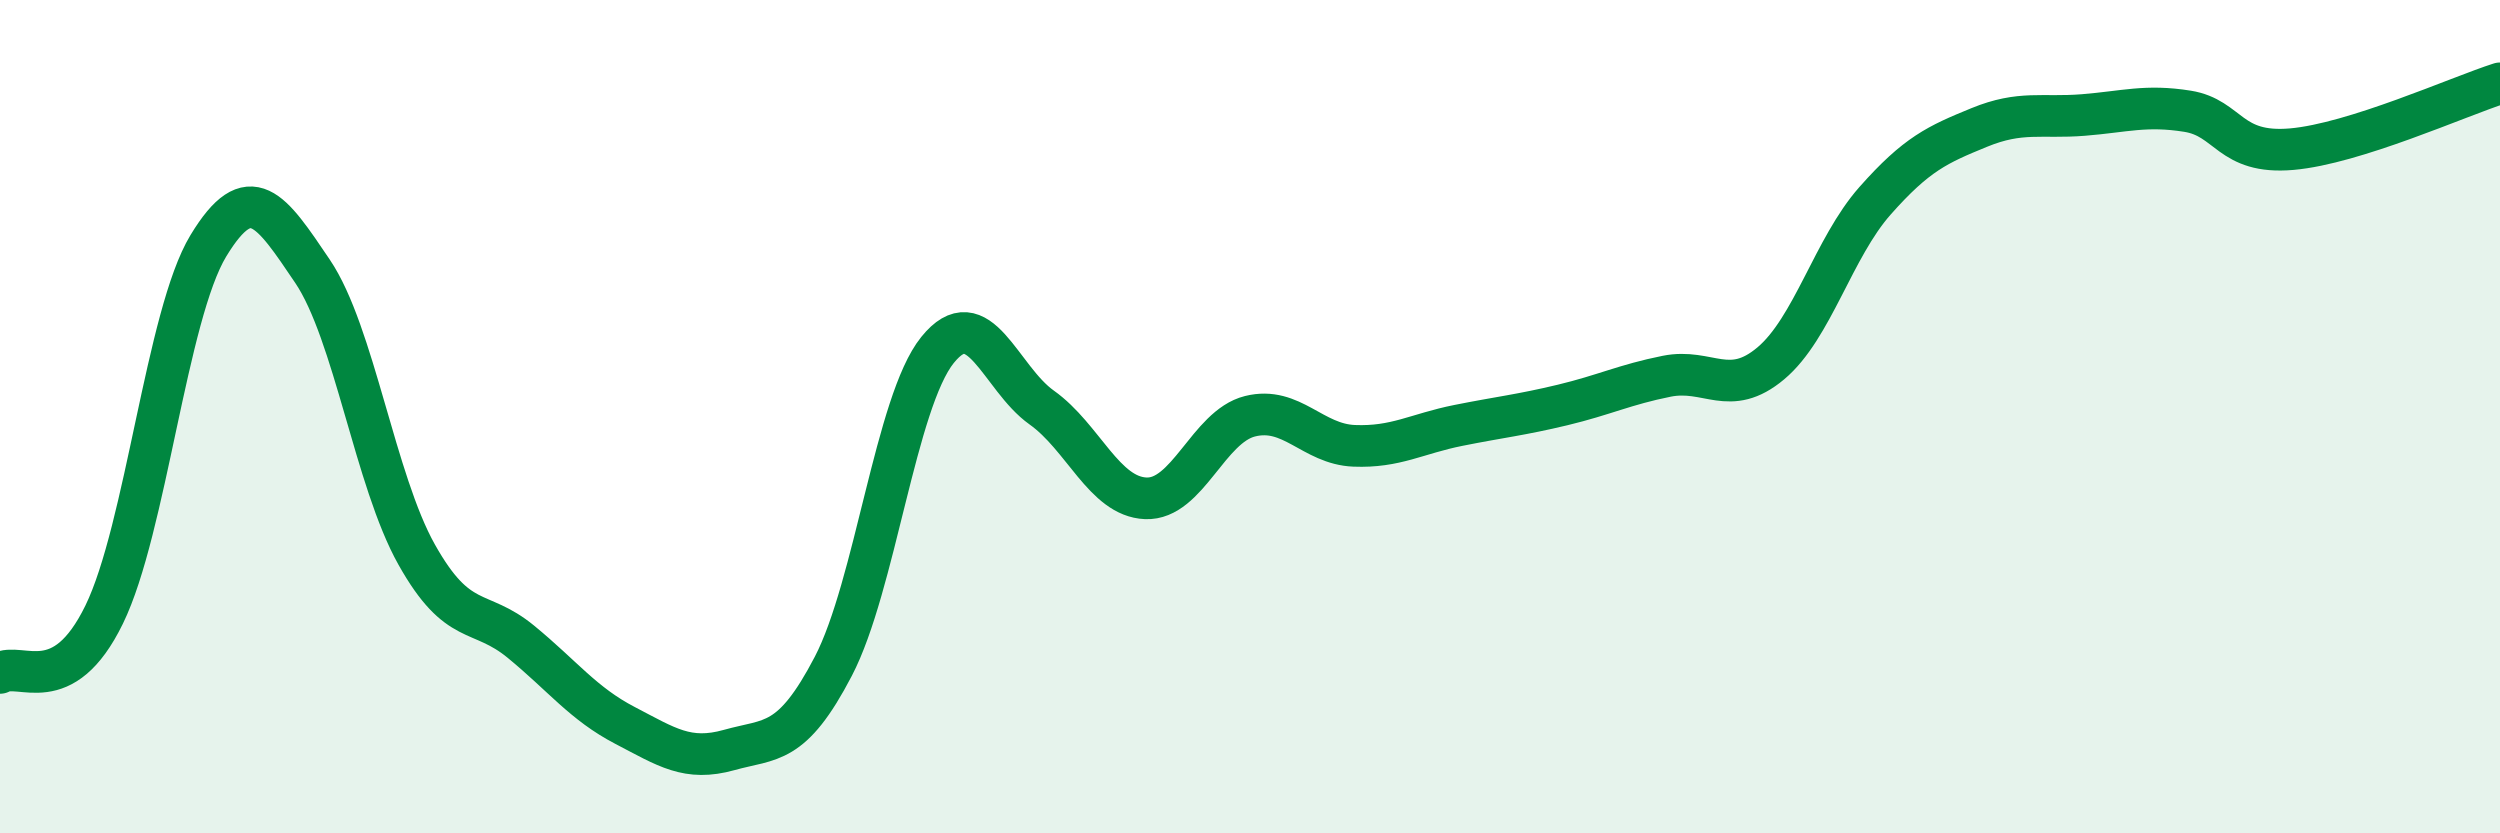 
    <svg width="60" height="20" viewBox="0 0 60 20" xmlns="http://www.w3.org/2000/svg">
      <path
        d="M 0,16.15 C 0.5,15.87 1.5,16.8 2.5,14.75 C 3.5,12.7 4,7.55 5,5.9 C 6,4.25 6.5,5.03 7.5,6.51 C 8.5,7.99 9,11.53 10,13.31 C 11,15.09 11.5,14.58 12.5,15.4 C 13.5,16.22 14,16.89 15,17.41 C 16,17.93 16.5,18.28 17.5,18 C 18.5,17.72 19,17.91 20,15.99 C 21,14.07 21.5,9.64 22.5,8.4 C 23.5,7.16 24,9.07 25,9.78 C 26,10.49 26.5,11.92 27.5,11.96 C 28.5,12 29,10.24 30,9.99 C 31,9.74 31.5,10.66 32.5,10.7 C 33.5,10.74 34,10.41 35,10.21 C 36,10.01 36.5,9.96 37.5,9.72 C 38.5,9.48 39,9.23 40,9.03 C 41,8.83 41.5,9.56 42.5,8.72 C 43.5,7.88 44,5.95 45,4.82 C 46,3.69 46.5,3.47 47.5,3.06 C 48.5,2.65 49,2.84 50,2.76 C 51,2.68 51.5,2.51 52.5,2.67 C 53.5,2.83 53.5,3.71 55,3.58 C 56.5,3.45 59,2.32 60,2L60 20L0 20Z"
        fill="#008740"
        opacity="0.1"
        stroke-linecap="round"
        stroke-linejoin="round"
      />
      <path
        d="M 0,16.15 C 0.5,15.87 1.5,16.8 2.5,14.75 C 3.5,12.7 4,7.55 5,5.9 C 6,4.25 6.5,5.03 7.5,6.51 C 8.5,7.99 9,11.53 10,13.31 C 11,15.09 11.5,14.58 12.5,15.4 C 13.5,16.22 14,16.89 15,17.41 C 16,17.93 16.5,18.28 17.5,18 C 18.5,17.72 19,17.91 20,15.99 C 21,14.07 21.5,9.64 22.5,8.4 C 23.5,7.16 24,9.07 25,9.78 C 26,10.49 26.5,11.92 27.5,11.96 C 28.5,12 29,10.24 30,9.99 C 31,9.74 31.5,10.66 32.5,10.7 C 33.5,10.74 34,10.41 35,10.21 C 36,10.01 36.5,9.96 37.5,9.72 C 38.5,9.48 39,9.23 40,9.03 C 41,8.83 41.5,9.56 42.5,8.72 C 43.5,7.88 44,5.95 45,4.82 C 46,3.69 46.5,3.47 47.5,3.06 C 48.5,2.65 49,2.84 50,2.76 C 51,2.68 51.5,2.51 52.5,2.67 C 53.5,2.83 53.5,3.71 55,3.58 C 56.5,3.45 59,2.32 60,2"
        stroke="#008740"
        stroke-width="1"
        fill="none"
        stroke-linecap="round"
        stroke-linejoin="round"
      />
    </svg>
  